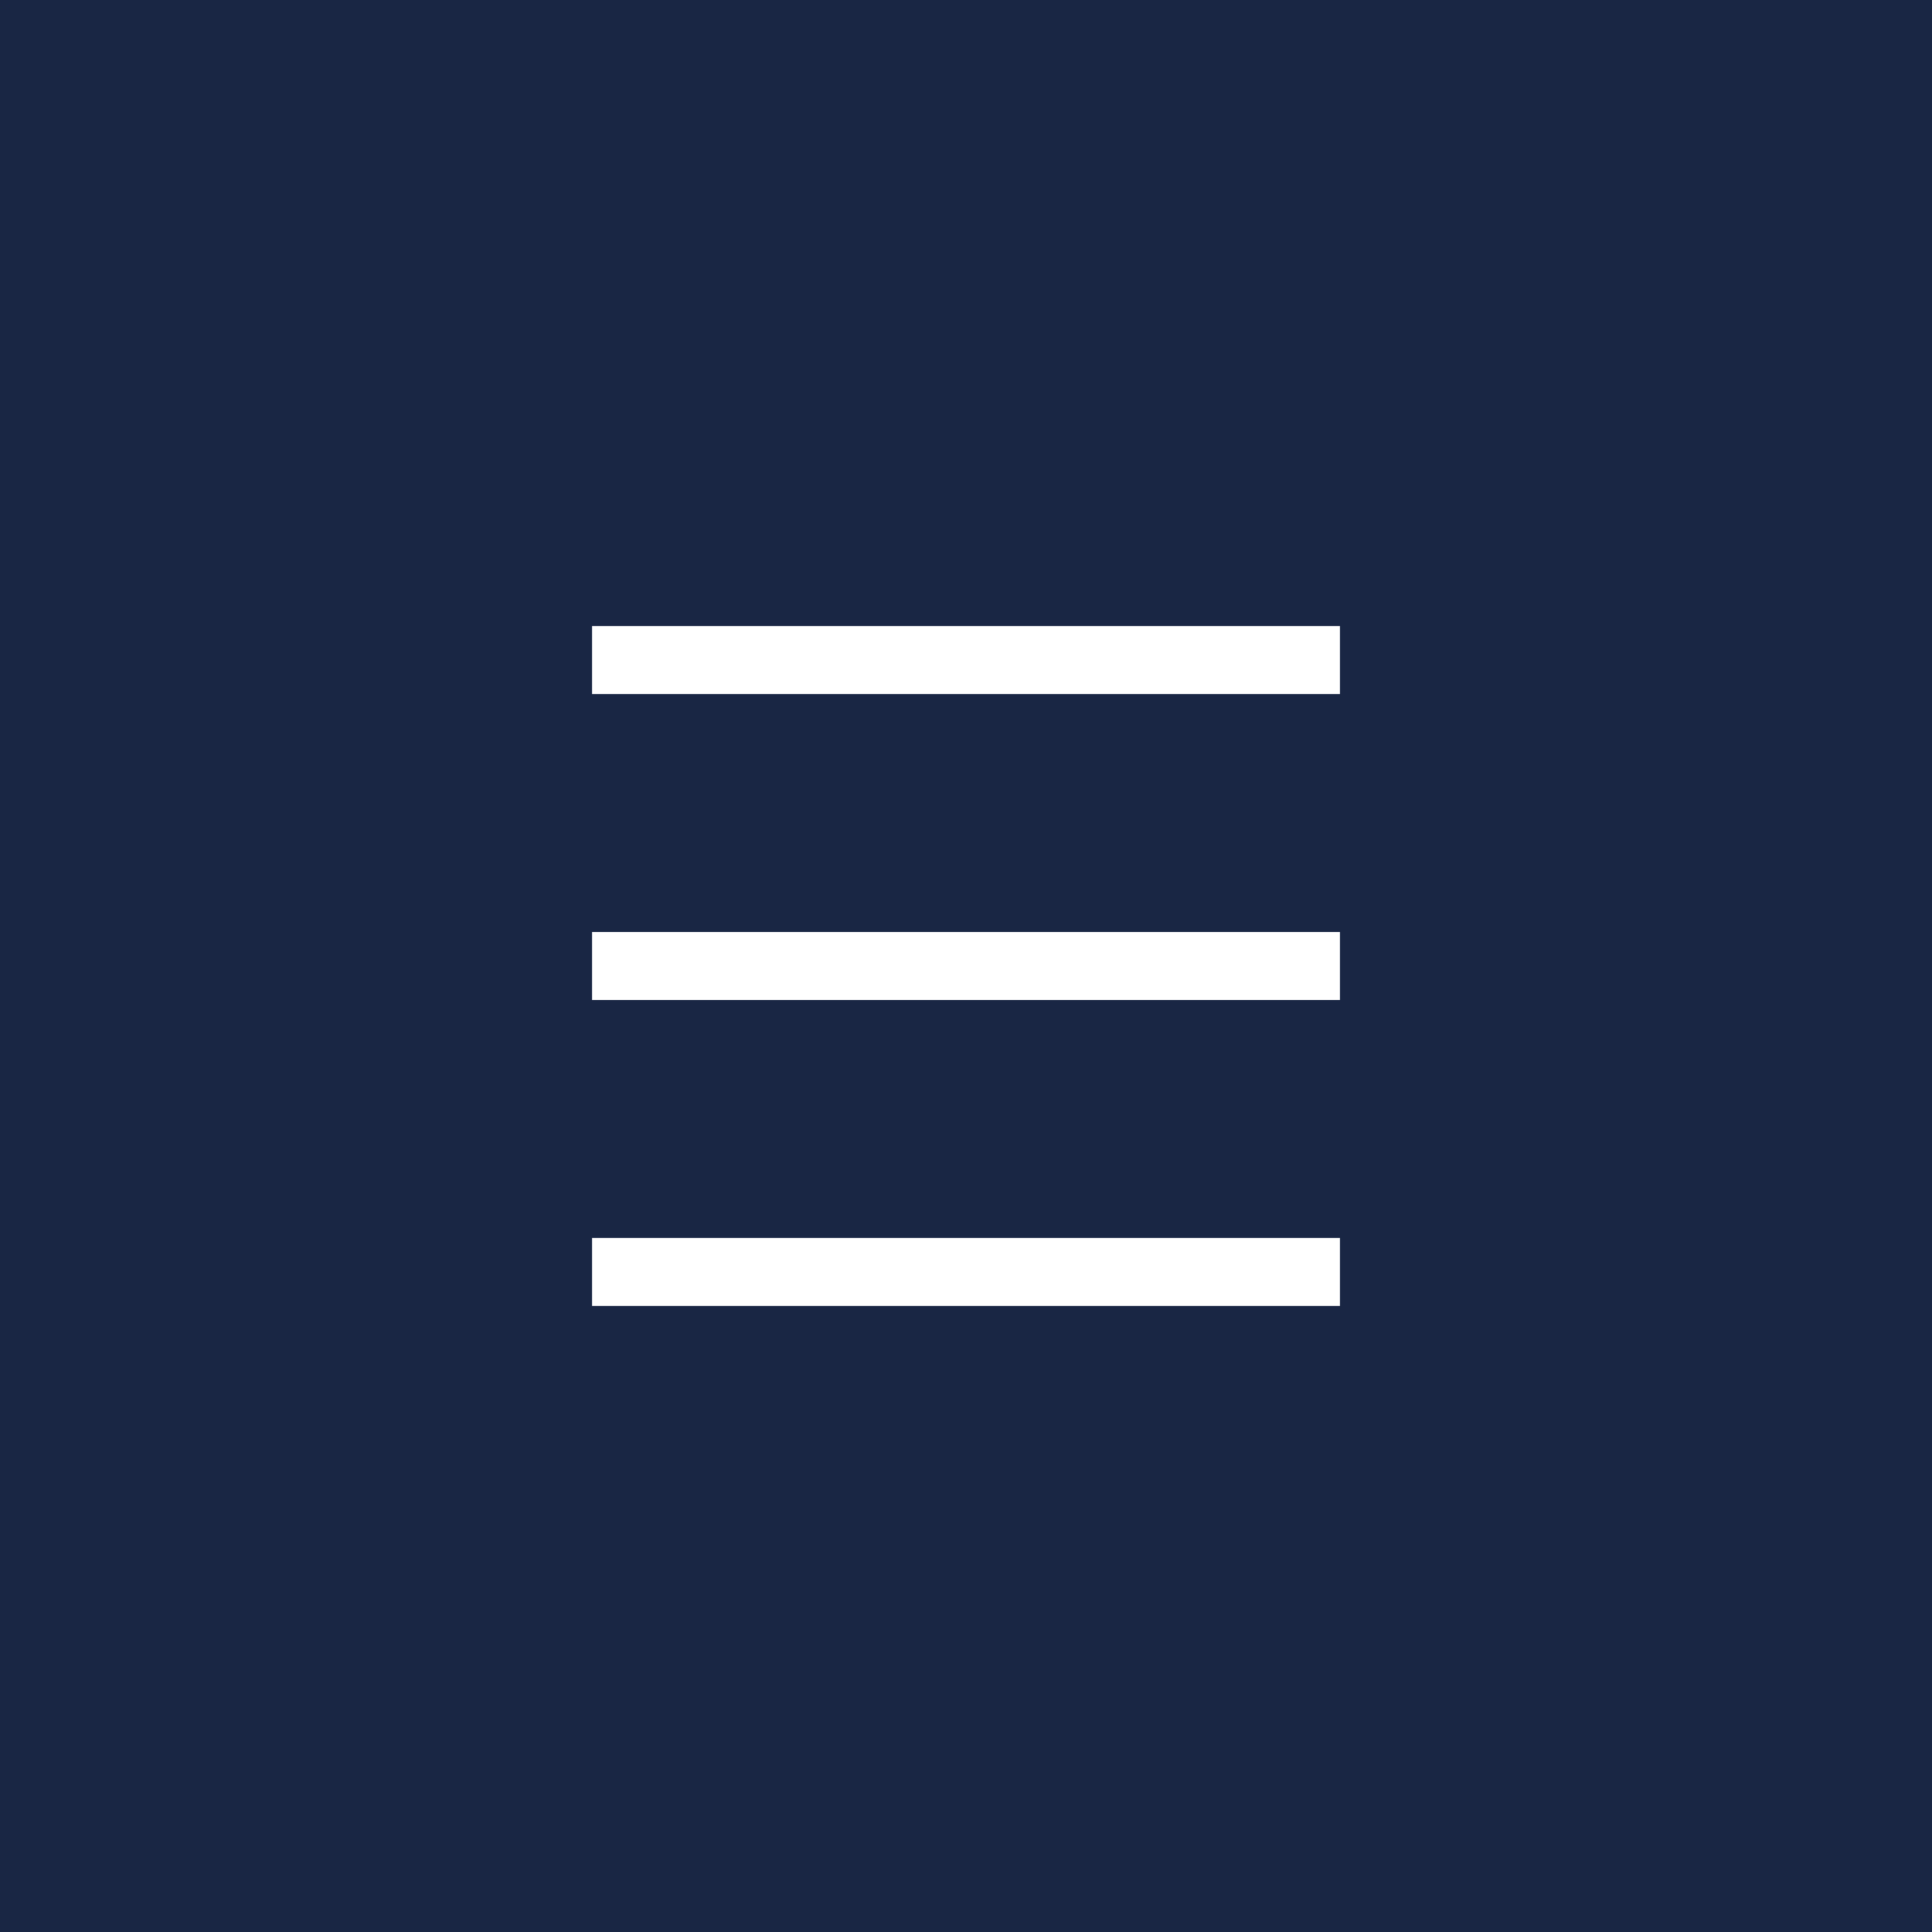 <svg width="62" height="62" viewBox="0 0 62 62" fill="none" xmlns="http://www.w3.org/2000/svg">
<rect width="62" height="62" fill="#192644"/>
<path d="M43 20.091H19V22.273H43V20.091Z" fill="white"/>
<path d="M43 29.909H19V32.091H43V29.909Z" fill="white"/>
<path d="M43 39.727H19V41.909H43V39.727Z" fill="white"/>
</svg>

